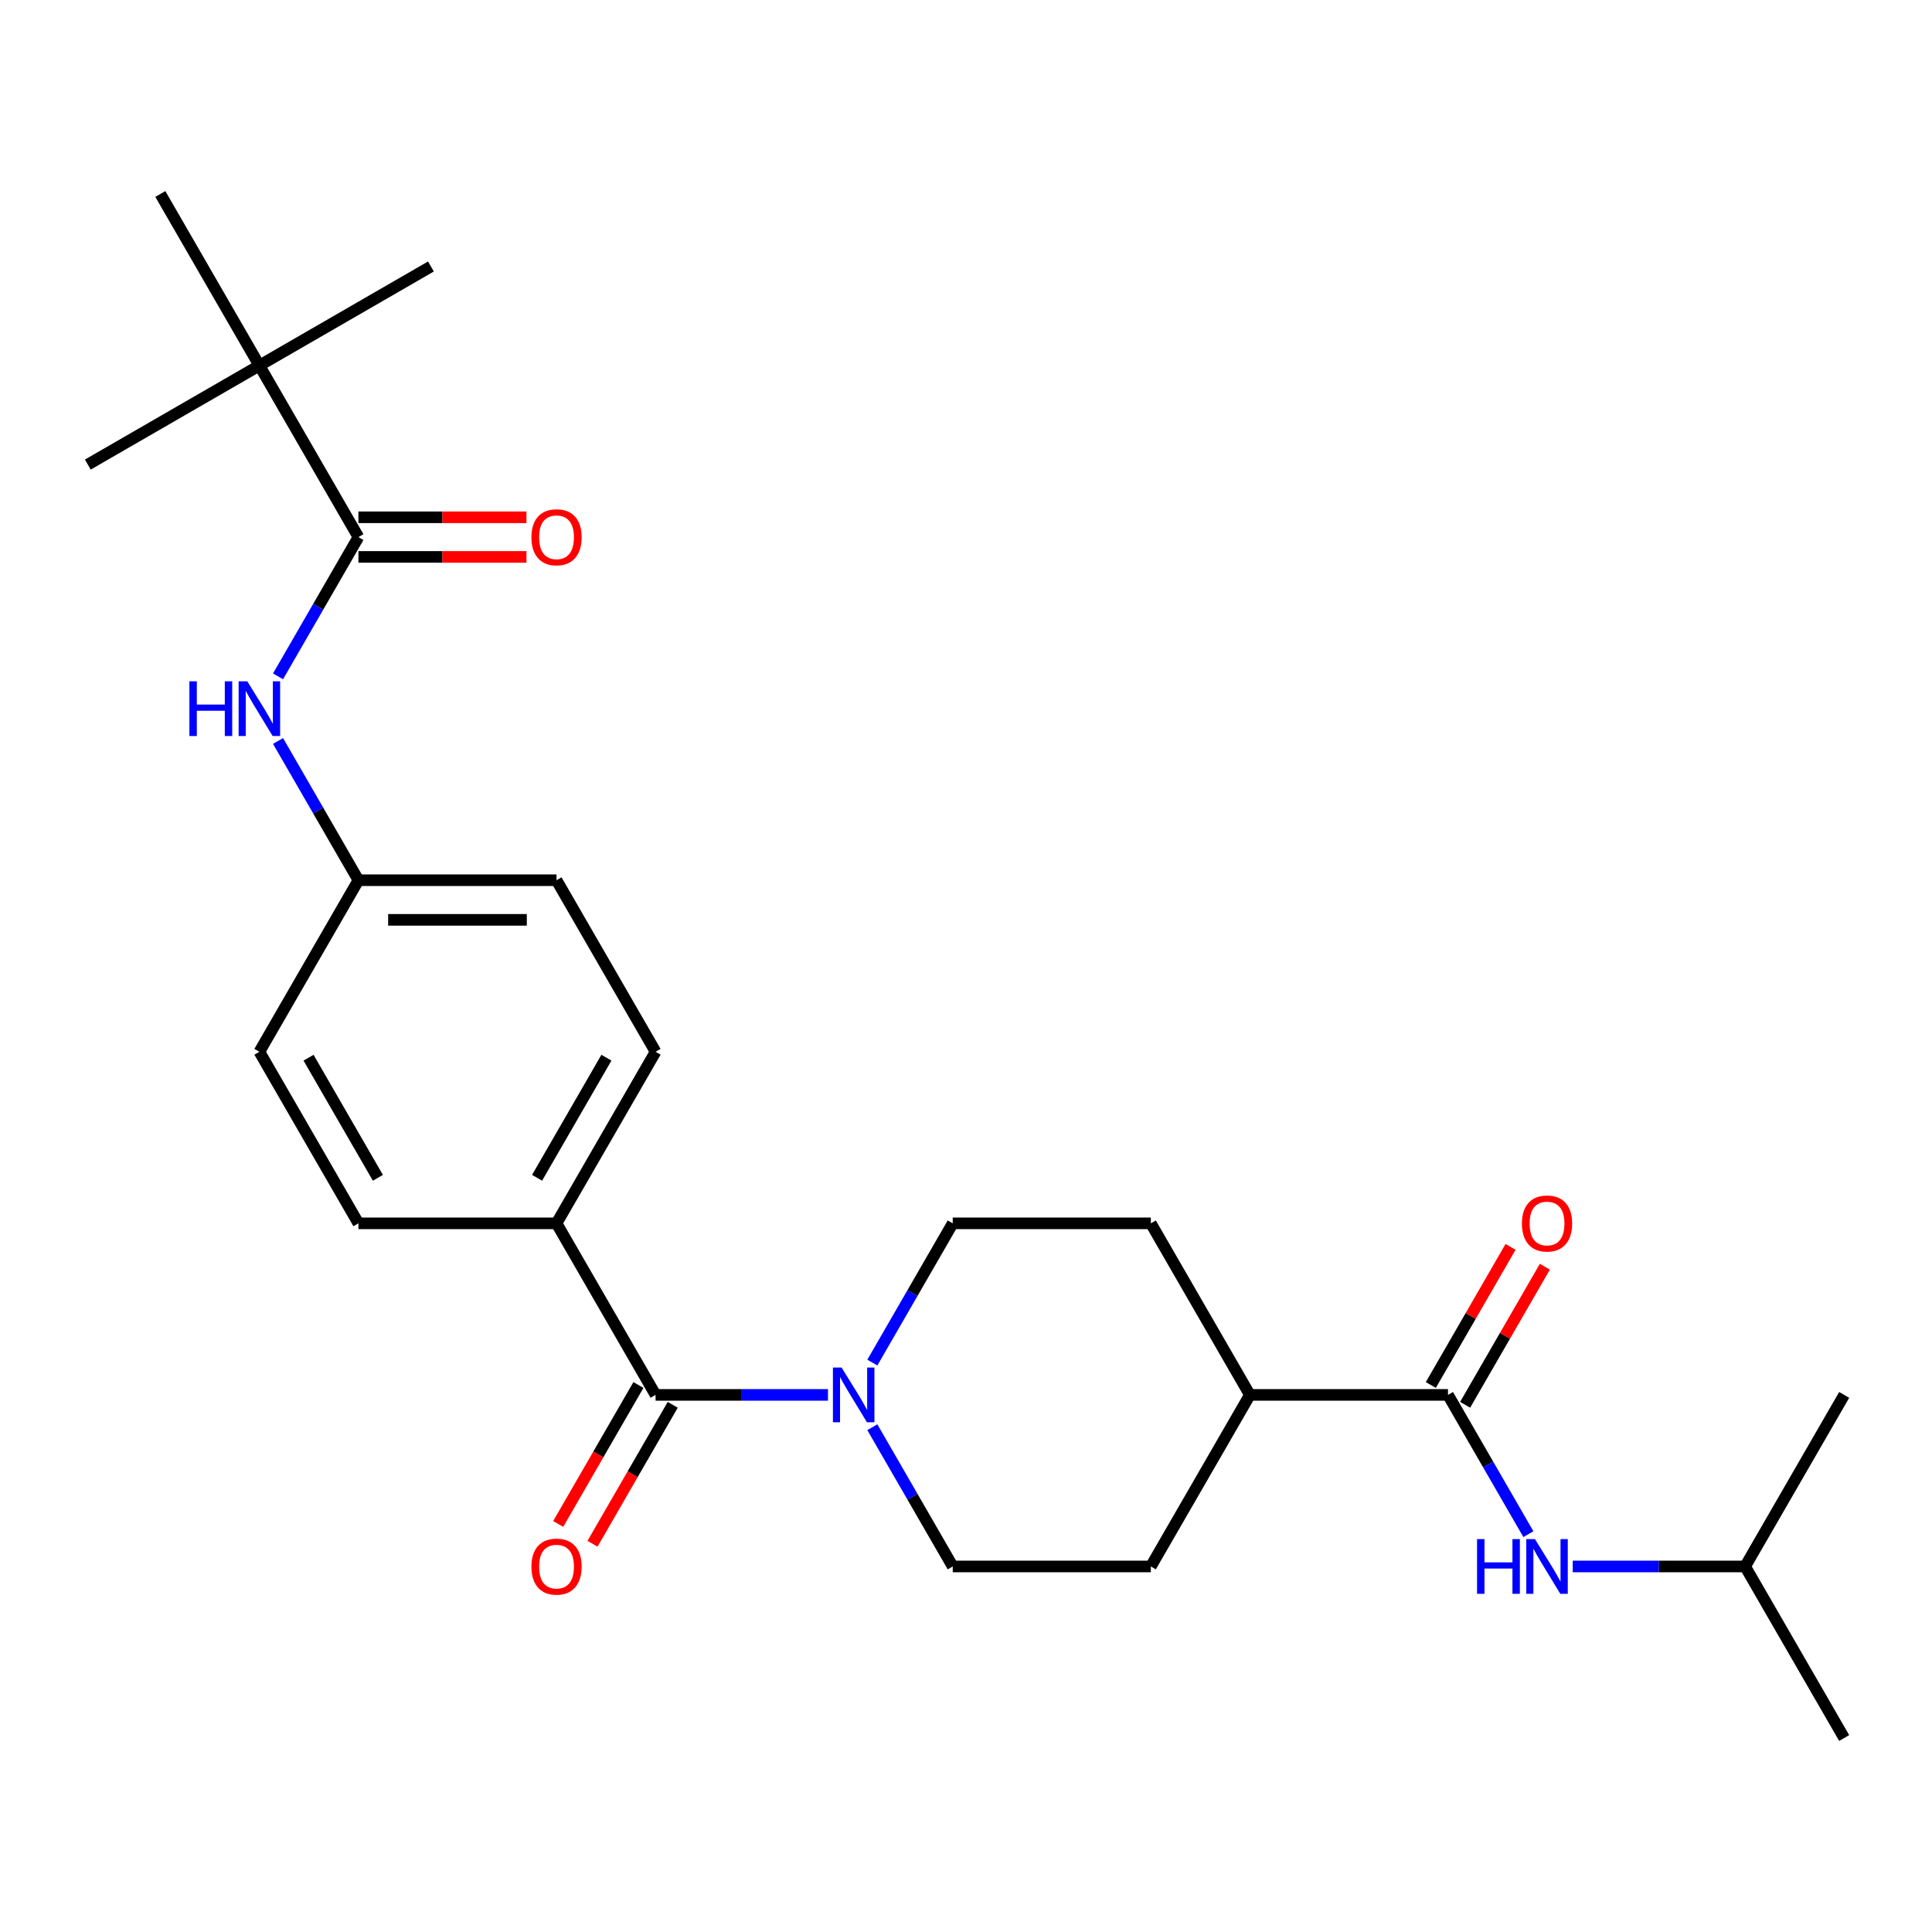 <?xml version='1.0' encoding='iso-8859-1'?>
<svg version='1.1' baseProfile='full'
              xmlns='http://www.w3.org/2000/svg'
                      xmlns:rdkit='http://www.rdkit.org/xml'
                      xmlns:xlink='http://www.w3.org/1999/xlink'
                  xml:space='preserve'
width='1000px' height='1000px' viewBox='0 0 1000 1000'>
<!-- END OF HEADER -->
<rect style='opacity:1.0;fill:#FFFFFF;stroke:none' width='1000' height='1000' x='0' y='0'> </rect>
<path class='bond-0' d='M 339.327,721.998 L 383.943,721.998' style='fill:none;fill-rule:evenodd;stroke:#000000;stroke-width:6px;stroke-linecap:butt;stroke-linejoin:miter;stroke-opacity:1' />
<path class='bond-0' d='M 383.943,721.998 L 428.56,721.998' style='fill:none;fill-rule:evenodd;stroke:#0000FF;stroke-width:6px;stroke-linecap:butt;stroke-linejoin:miter;stroke-opacity:1' />
<path class='bond-6' d='M 339.327,721.998 L 288.058,633.199' style='fill:none;fill-rule:evenodd;stroke:#000000;stroke-width:6px;stroke-linecap:butt;stroke-linejoin:miter;stroke-opacity:1' />
<path class='bond-10' d='M 330.447,716.871 L 309.686,752.829' style='fill:none;fill-rule:evenodd;stroke:#000000;stroke-width:6px;stroke-linecap:butt;stroke-linejoin:miter;stroke-opacity:1' />
<path class='bond-10' d='M 309.686,752.829 L 288.926,788.787' style='fill:none;fill-rule:evenodd;stroke:#FF0000;stroke-width:6px;stroke-linecap:butt;stroke-linejoin:miter;stroke-opacity:1' />
<path class='bond-10' d='M 348.207,727.125 L 327.446,763.083' style='fill:none;fill-rule:evenodd;stroke:#000000;stroke-width:6px;stroke-linecap:butt;stroke-linejoin:miter;stroke-opacity:1' />
<path class='bond-10' d='M 327.446,763.083 L 306.686,799.041' style='fill:none;fill-rule:evenodd;stroke:#FF0000;stroke-width:6px;stroke-linecap:butt;stroke-linejoin:miter;stroke-opacity:1' />
<path class='bond-8' d='M 451.518,705.275 L 472.325,669.237' style='fill:none;fill-rule:evenodd;stroke:#0000FF;stroke-width:6px;stroke-linecap:butt;stroke-linejoin:miter;stroke-opacity:1' />
<path class='bond-8' d='M 472.325,669.237 L 493.131,633.199' style='fill:none;fill-rule:evenodd;stroke:#000000;stroke-width:6px;stroke-linecap:butt;stroke-linejoin:miter;stroke-opacity:1' />
<path class='bond-9' d='M 451.518,738.721 L 472.325,774.759' style='fill:none;fill-rule:evenodd;stroke:#0000FF;stroke-width:6px;stroke-linecap:butt;stroke-linejoin:miter;stroke-opacity:1' />
<path class='bond-9' d='M 472.325,774.759 L 493.131,810.797' style='fill:none;fill-rule:evenodd;stroke:#000000;stroke-width:6px;stroke-linecap:butt;stroke-linejoin:miter;stroke-opacity:1' />
<path class='bond-1' d='M 185.522,278.002 L 164.715,314.04' style='fill:none;fill-rule:evenodd;stroke:#000000;stroke-width:6px;stroke-linecap:butt;stroke-linejoin:miter;stroke-opacity:1' />
<path class='bond-1' d='M 164.715,314.04 L 143.909,350.078' style='fill:none;fill-rule:evenodd;stroke:#0000FF;stroke-width:6px;stroke-linecap:butt;stroke-linejoin:miter;stroke-opacity:1' />
<path class='bond-5' d='M 185.522,278.002 L 134.254,189.203' style='fill:none;fill-rule:evenodd;stroke:#000000;stroke-width:6px;stroke-linecap:butt;stroke-linejoin:miter;stroke-opacity:1' />
<path class='bond-11' d='M 185.522,288.256 L 229.008,288.256' style='fill:none;fill-rule:evenodd;stroke:#000000;stroke-width:6px;stroke-linecap:butt;stroke-linejoin:miter;stroke-opacity:1' />
<path class='bond-11' d='M 229.008,288.256 L 272.495,288.256' style='fill:none;fill-rule:evenodd;stroke:#FF0000;stroke-width:6px;stroke-linecap:butt;stroke-linejoin:miter;stroke-opacity:1' />
<path class='bond-11' d='M 185.522,267.748 L 229.008,267.748' style='fill:none;fill-rule:evenodd;stroke:#000000;stroke-width:6px;stroke-linecap:butt;stroke-linejoin:miter;stroke-opacity:1' />
<path class='bond-11' d='M 229.008,267.748 L 272.495,267.748' style='fill:none;fill-rule:evenodd;stroke:#FF0000;stroke-width:6px;stroke-linecap:butt;stroke-linejoin:miter;stroke-opacity:1' />
<path class='bond-2' d='M 749.473,721.998 L 646.936,721.998' style='fill:none;fill-rule:evenodd;stroke:#000000;stroke-width:6px;stroke-linecap:butt;stroke-linejoin:miter;stroke-opacity:1' />
<path class='bond-4' d='M 749.473,721.998 L 770.279,758.036' style='fill:none;fill-rule:evenodd;stroke:#000000;stroke-width:6px;stroke-linecap:butt;stroke-linejoin:miter;stroke-opacity:1' />
<path class='bond-4' d='M 770.279,758.036 L 791.085,794.074' style='fill:none;fill-rule:evenodd;stroke:#0000FF;stroke-width:6px;stroke-linecap:butt;stroke-linejoin:miter;stroke-opacity:1' />
<path class='bond-12' d='M 758.352,727.125 L 778.986,691.387' style='fill:none;fill-rule:evenodd;stroke:#000000;stroke-width:6px;stroke-linecap:butt;stroke-linejoin:miter;stroke-opacity:1' />
<path class='bond-12' d='M 778.986,691.387 L 799.619,655.649' style='fill:none;fill-rule:evenodd;stroke:#FF0000;stroke-width:6px;stroke-linecap:butt;stroke-linejoin:miter;stroke-opacity:1' />
<path class='bond-12' d='M 740.593,716.871 L 761.226,681.133' style='fill:none;fill-rule:evenodd;stroke:#000000;stroke-width:6px;stroke-linecap:butt;stroke-linejoin:miter;stroke-opacity:1' />
<path class='bond-12' d='M 761.226,681.133 L 781.859,645.395' style='fill:none;fill-rule:evenodd;stroke:#FF0000;stroke-width:6px;stroke-linecap:butt;stroke-linejoin:miter;stroke-opacity:1' />
<path class='bond-3' d='M 143.909,383.525 L 164.715,419.563' style='fill:none;fill-rule:evenodd;stroke:#0000FF;stroke-width:6px;stroke-linecap:butt;stroke-linejoin:miter;stroke-opacity:1' />
<path class='bond-3' d='M 164.715,419.563 L 185.522,455.6' style='fill:none;fill-rule:evenodd;stroke:#000000;stroke-width:6px;stroke-linecap:butt;stroke-linejoin:miter;stroke-opacity:1' />
<path class='bond-20' d='M 814.044,810.797 L 858.661,810.797' style='fill:none;fill-rule:evenodd;stroke:#0000FF;stroke-width:6px;stroke-linecap:butt;stroke-linejoin:miter;stroke-opacity:1' />
<path class='bond-20' d='M 858.661,810.797 L 903.277,810.797' style='fill:none;fill-rule:evenodd;stroke:#000000;stroke-width:6px;stroke-linecap:butt;stroke-linejoin:miter;stroke-opacity:1' />
<path class='bond-21' d='M 134.254,189.203 L 223.053,137.935' style='fill:none;fill-rule:evenodd;stroke:#000000;stroke-width:6px;stroke-linecap:butt;stroke-linejoin:miter;stroke-opacity:1' />
<path class='bond-22' d='M 134.254,189.203 L 45.455,240.471' style='fill:none;fill-rule:evenodd;stroke:#000000;stroke-width:6px;stroke-linecap:butt;stroke-linejoin:miter;stroke-opacity:1' />
<path class='bond-23' d='M 134.254,189.203 L 82.986,100.404' style='fill:none;fill-rule:evenodd;stroke:#000000;stroke-width:6px;stroke-linecap:butt;stroke-linejoin:miter;stroke-opacity:1' />
<path class='bond-15' d='M 288.058,633.199 L 339.327,544.4' style='fill:none;fill-rule:evenodd;stroke:#000000;stroke-width:6px;stroke-linecap:butt;stroke-linejoin:miter;stroke-opacity:1' />
<path class='bond-15' d='M 277.989,609.625 L 313.877,547.466' style='fill:none;fill-rule:evenodd;stroke:#000000;stroke-width:6px;stroke-linecap:butt;stroke-linejoin:miter;stroke-opacity:1' />
<path class='bond-16' d='M 288.058,633.199 L 185.522,633.199' style='fill:none;fill-rule:evenodd;stroke:#000000;stroke-width:6px;stroke-linecap:butt;stroke-linejoin:miter;stroke-opacity:1' />
<path class='bond-7' d='M 646.936,721.998 L 595.668,810.797' style='fill:none;fill-rule:evenodd;stroke:#000000;stroke-width:6px;stroke-linecap:butt;stroke-linejoin:miter;stroke-opacity:1' />
<path class='bond-27' d='M 646.936,721.998 L 595.668,633.199' style='fill:none;fill-rule:evenodd;stroke:#000000;stroke-width:6px;stroke-linecap:butt;stroke-linejoin:miter;stroke-opacity:1' />
<path class='bond-14' d='M 493.131,633.199 L 595.668,633.199' style='fill:none;fill-rule:evenodd;stroke:#000000;stroke-width:6px;stroke-linecap:butt;stroke-linejoin:miter;stroke-opacity:1' />
<path class='bond-13' d='M 493.131,810.797 L 595.668,810.797' style='fill:none;fill-rule:evenodd;stroke:#000000;stroke-width:6px;stroke-linecap:butt;stroke-linejoin:miter;stroke-opacity:1' />
<path class='bond-19' d='M 339.327,544.4 L 288.058,455.6' style='fill:none;fill-rule:evenodd;stroke:#000000;stroke-width:6px;stroke-linecap:butt;stroke-linejoin:miter;stroke-opacity:1' />
<path class='bond-18' d='M 185.522,633.199 L 134.254,544.4' style='fill:none;fill-rule:evenodd;stroke:#000000;stroke-width:6px;stroke-linecap:butt;stroke-linejoin:miter;stroke-opacity:1' />
<path class='bond-18' d='M 195.592,609.625 L 159.704,547.466' style='fill:none;fill-rule:evenodd;stroke:#000000;stroke-width:6px;stroke-linecap:butt;stroke-linejoin:miter;stroke-opacity:1' />
<path class='bond-17' d='M 185.522,455.6 L 134.254,544.4' style='fill:none;fill-rule:evenodd;stroke:#000000;stroke-width:6px;stroke-linecap:butt;stroke-linejoin:miter;stroke-opacity:1' />
<path class='bond-26' d='M 185.522,455.6 L 288.058,455.6' style='fill:none;fill-rule:evenodd;stroke:#000000;stroke-width:6px;stroke-linecap:butt;stroke-linejoin:miter;stroke-opacity:1' />
<path class='bond-26' d='M 200.902,476.108 L 272.678,476.108' style='fill:none;fill-rule:evenodd;stroke:#000000;stroke-width:6px;stroke-linecap:butt;stroke-linejoin:miter;stroke-opacity:1' />
<path class='bond-24' d='M 903.277,810.797 L 954.545,899.596' style='fill:none;fill-rule:evenodd;stroke:#000000;stroke-width:6px;stroke-linecap:butt;stroke-linejoin:miter;stroke-opacity:1' />
<path class='bond-25' d='M 903.277,810.797 L 954.545,721.998' style='fill:none;fill-rule:evenodd;stroke:#000000;stroke-width:6px;stroke-linecap:butt;stroke-linejoin:miter;stroke-opacity:1' />
<path  class='atom-1' d='M 435.603 707.838
L 444.883 722.838
Q 445.803 724.318, 447.283 726.998
Q 448.763 729.678, 448.843 729.838
L 448.843 707.838
L 452.603 707.838
L 452.603 736.158
L 448.723 736.158
L 438.763 719.758
Q 437.603 717.838, 436.363 715.638
Q 435.163 713.438, 434.803 712.758
L 434.803 736.158
L 431.123 736.158
L 431.123 707.838
L 435.603 707.838
' fill='#0000FF'/>
<path  class='atom-4' d='M 98.034 352.641
L 101.874 352.641
L 101.874 364.681
L 116.354 364.681
L 116.354 352.641
L 120.194 352.641
L 120.194 380.961
L 116.354 380.961
L 116.354 367.881
L 101.874 367.881
L 101.874 380.961
L 98.034 380.961
L 98.034 352.641
' fill='#0000FF'/>
<path  class='atom-4' d='M 127.994 352.641
L 137.274 367.641
Q 138.194 369.121, 139.674 371.801
Q 141.154 374.481, 141.234 374.641
L 141.234 352.641
L 144.994 352.641
L 144.994 380.961
L 141.114 380.961
L 131.154 364.561
Q 129.994 362.641, 128.754 360.441
Q 127.554 358.241, 127.194 357.561
L 127.194 380.961
L 123.514 380.961
L 123.514 352.641
L 127.994 352.641
' fill='#0000FF'/>
<path  class='atom-5' d='M 764.521 796.637
L 768.361 796.637
L 768.361 808.677
L 782.841 808.677
L 782.841 796.637
L 786.681 796.637
L 786.681 824.957
L 782.841 824.957
L 782.841 811.877
L 768.361 811.877
L 768.361 824.957
L 764.521 824.957
L 764.521 796.637
' fill='#0000FF'/>
<path  class='atom-5' d='M 794.481 796.637
L 803.761 811.637
Q 804.681 813.117, 806.161 815.797
Q 807.641 818.477, 807.721 818.637
L 807.721 796.637
L 811.481 796.637
L 811.481 824.957
L 807.601 824.957
L 797.641 808.557
Q 796.481 806.637, 795.241 804.437
Q 794.041 802.237, 793.681 801.557
L 793.681 824.957
L 790.001 824.957
L 790.001 796.637
L 794.481 796.637
' fill='#0000FF'/>
<path  class='atom-11' d='M 275.058 810.877
Q 275.058 804.077, 278.418 800.277
Q 281.778 796.477, 288.058 796.477
Q 294.338 796.477, 297.698 800.277
Q 301.058 804.077, 301.058 810.877
Q 301.058 817.757, 297.658 821.677
Q 294.258 825.557, 288.058 825.557
Q 281.818 825.557, 278.418 821.677
Q 275.058 817.797, 275.058 810.877
M 288.058 822.357
Q 292.378 822.357, 294.698 819.477
Q 297.058 816.557, 297.058 810.877
Q 297.058 805.317, 294.698 802.517
Q 292.378 799.677, 288.058 799.677
Q 283.738 799.677, 281.378 802.477
Q 279.058 805.277, 279.058 810.877
Q 279.058 816.597, 281.378 819.477
Q 283.738 822.357, 288.058 822.357
' fill='#FF0000'/>
<path  class='atom-12' d='M 275.058 278.082
Q 275.058 271.282, 278.418 267.482
Q 281.778 263.682, 288.058 263.682
Q 294.338 263.682, 297.698 267.482
Q 301.058 271.282, 301.058 278.082
Q 301.058 284.962, 297.658 288.882
Q 294.258 292.762, 288.058 292.762
Q 281.818 292.762, 278.418 288.882
Q 275.058 285.002, 275.058 278.082
M 288.058 289.562
Q 292.378 289.562, 294.698 286.682
Q 297.058 283.762, 297.058 278.082
Q 297.058 272.522, 294.698 269.722
Q 292.378 266.882, 288.058 266.882
Q 283.738 266.882, 281.378 269.682
Q 279.058 272.482, 279.058 278.082
Q 279.058 283.802, 281.378 286.682
Q 283.738 289.562, 288.058 289.562
' fill='#FF0000'/>
<path  class='atom-13' d='M 787.741 633.279
Q 787.741 626.479, 791.101 622.679
Q 794.461 618.879, 800.741 618.879
Q 807.021 618.879, 810.381 622.679
Q 813.741 626.479, 813.741 633.279
Q 813.741 640.159, 810.341 644.079
Q 806.941 647.959, 800.741 647.959
Q 794.501 647.959, 791.101 644.079
Q 787.741 640.199, 787.741 633.279
M 800.741 644.759
Q 805.061 644.759, 807.381 641.879
Q 809.741 638.959, 809.741 633.279
Q 809.741 627.719, 807.381 624.919
Q 805.061 622.079, 800.741 622.079
Q 796.421 622.079, 794.061 624.879
Q 791.741 627.679, 791.741 633.279
Q 791.741 638.999, 794.061 641.879
Q 796.421 644.759, 800.741 644.759
' fill='#FF0000'/>
</svg>
